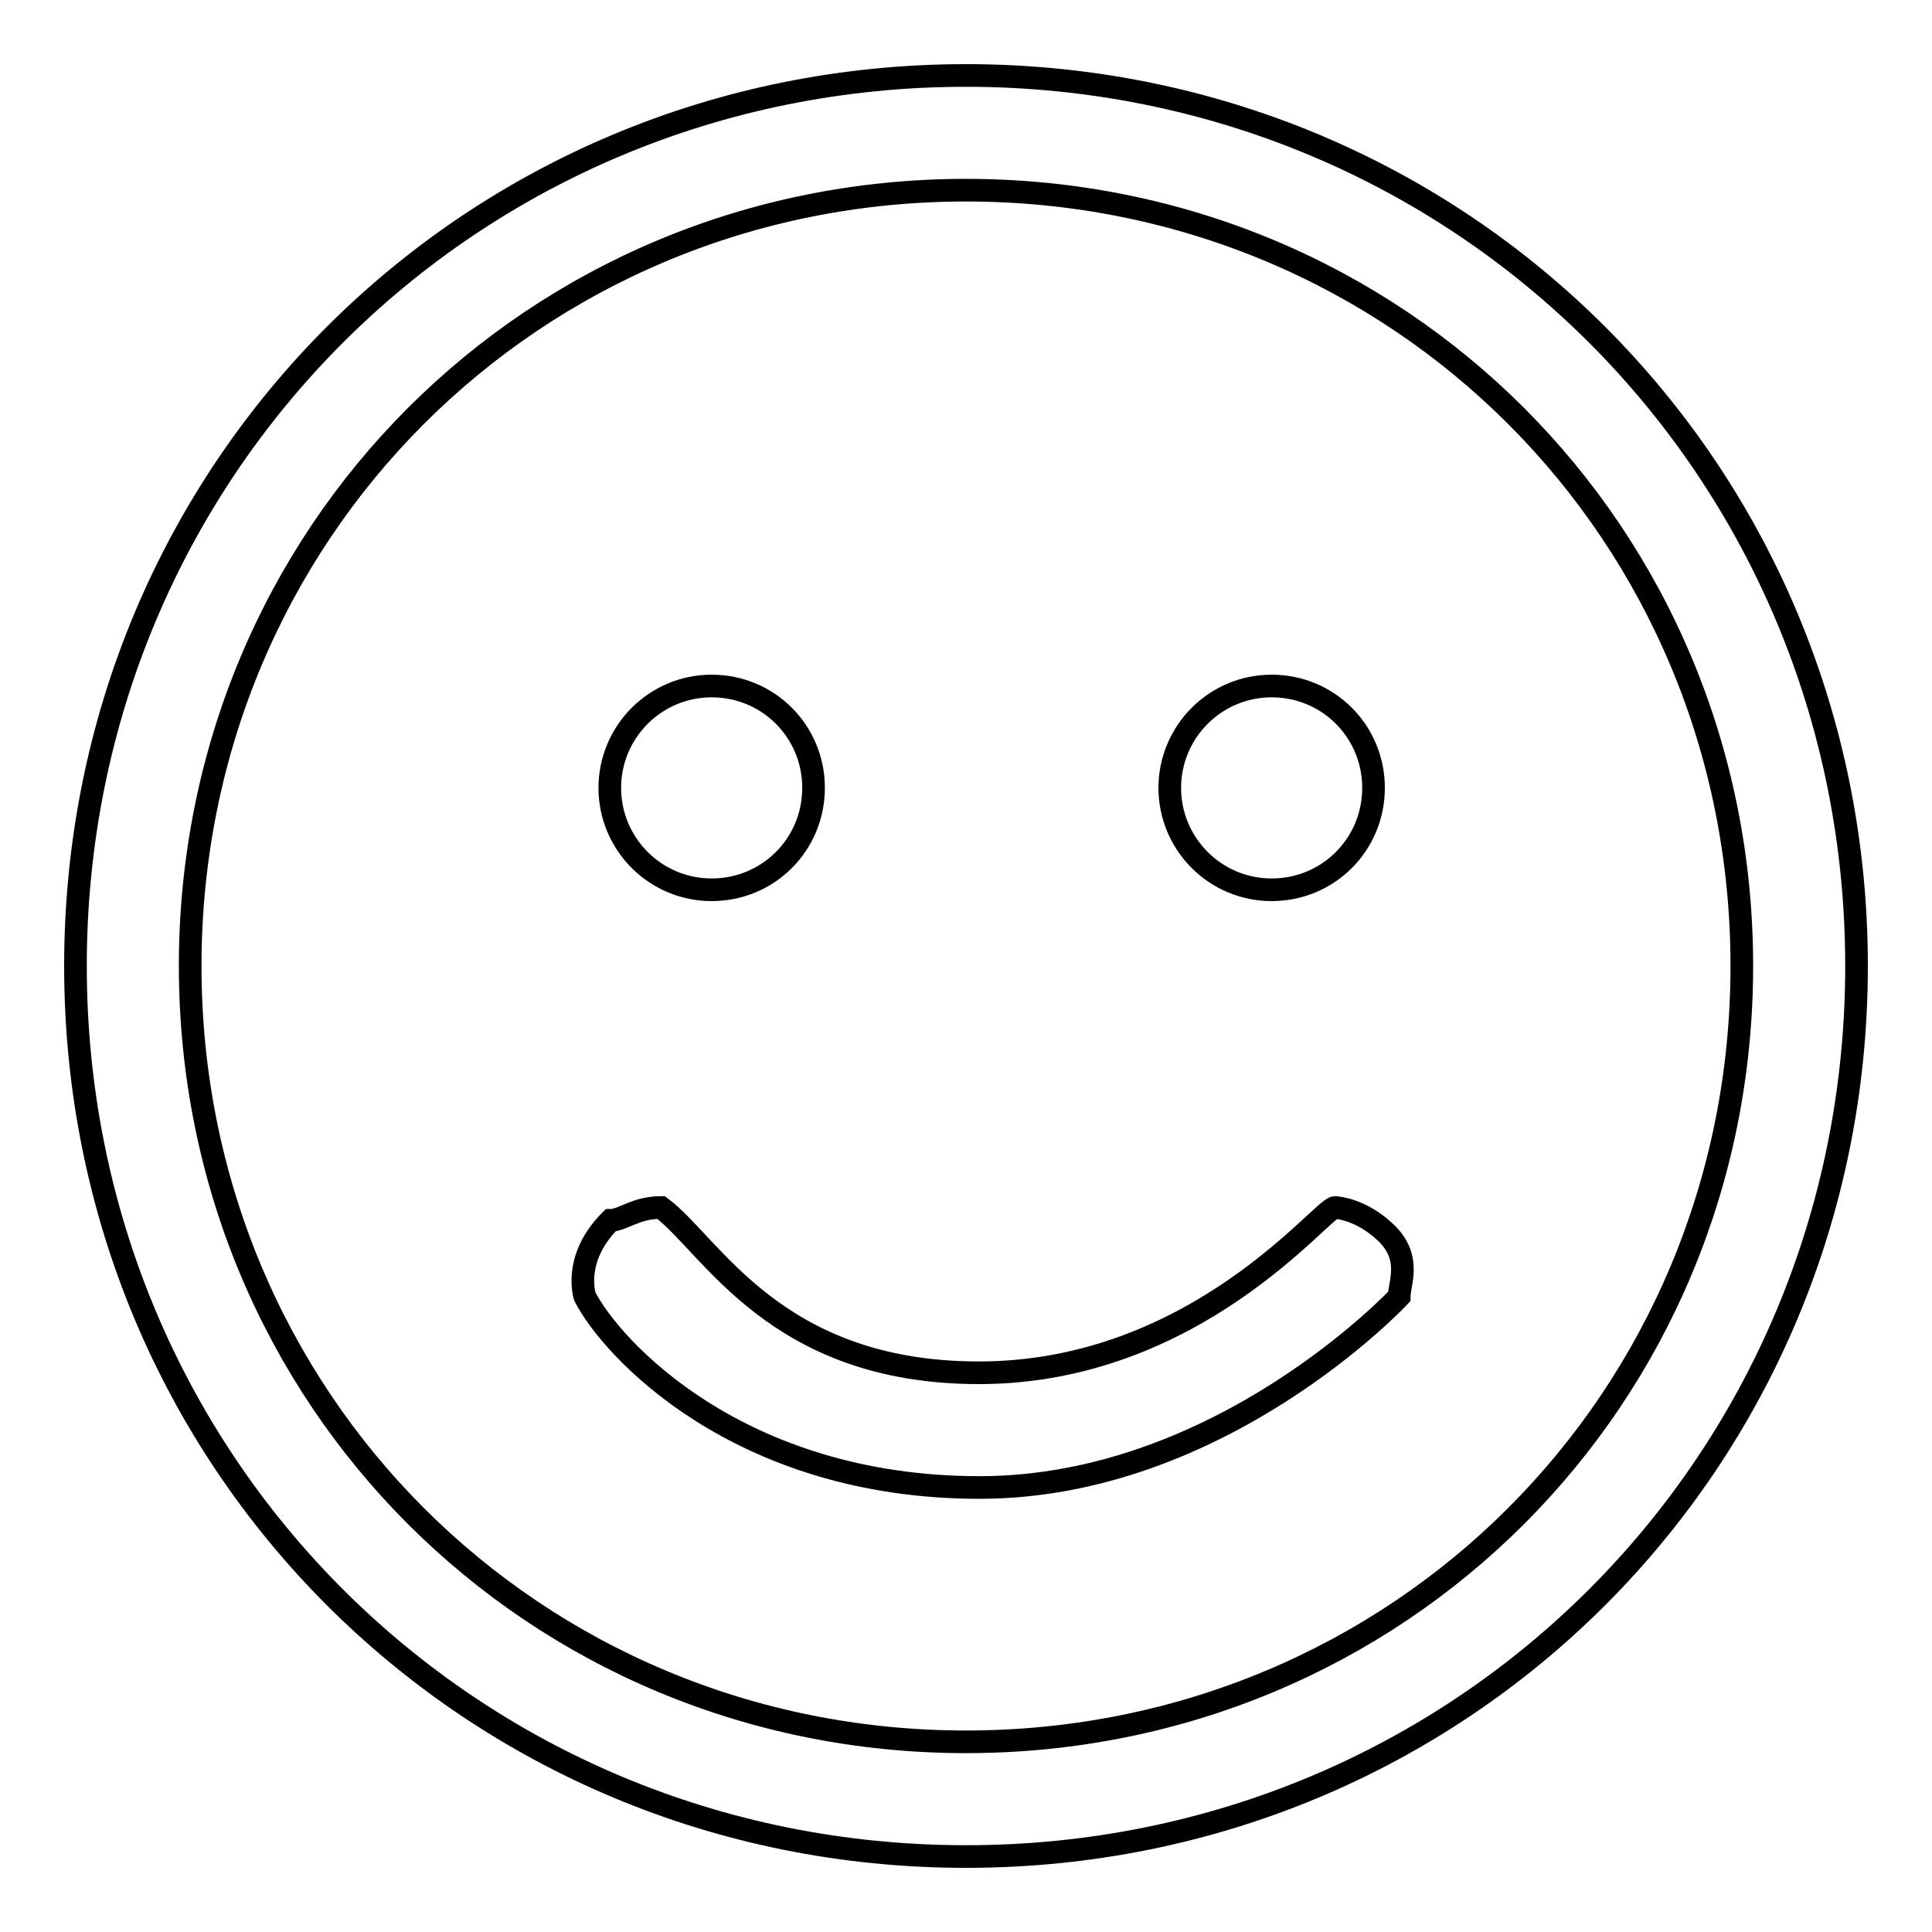 <?xml version="1.0" encoding="utf-8"?>
<!-- Svg Vector Icons : http://www.onlinewebfonts.com/icon -->
<!DOCTYPE svg PUBLIC "-//W3C//DTD SVG 1.1//EN" "http://www.w3.org/Graphics/SVG/1.1/DTD/svg11.dtd">
<svg version="1.1" xmlns="http://www.w3.org/2000/svg" xmlns:xlink="http://www.w3.org/1999/xlink" x="0px" y="0px" viewBox="0 0 256 256" enable-background="new 0 0 256 256" xml:space="preserve">
<g><g><path stroke-width="3" fill-opacity="0" stroke="#000000"  d="M128,10C62.3,10,10,62.3,10,128c0,65.7,52.3,118,118,118c65.7,0,118-52.3,118-118C246,62.3,193.7,10,128,10z M128,230.8c-57.3,0-102.8-45.5-102.8-102.8S70.7,25.2,128,25.2S230.8,70.7,230.8,128S185.3,230.8,128,230.8z"/><path stroke-width="3" fill-opacity="0" stroke="#000000"  d="M176.9,160c-1.7,0-18.5,21.9-47.2,21.9c-27,0-35.4-16.9-42.1-21.9c-3.4,0-5.1,1.7-6.7,1.7c-5.1,5.1-3.4,10.1-3.4,10.1c3.4,6.7,20.2,25.3,52.3,25.3c32,0,55.6-25.3,55.6-25.3c0-1.7,1.7-5.1-1.7-8.4S176.9,160,176.9,160z"/><path stroke-width="3" fill-opacity="0" stroke="#000000"  d="M80.8,104.4c0,7.4,6,13.5,13.5,13.5s13.5-6,13.5-13.5s-6-13.5-13.5-13.5S80.8,97,80.8,104.4L80.8,104.4z"/><path stroke-width="3" fill-opacity="0" stroke="#000000"  d="M155,104.4c0,7.4,6,13.5,13.5,13.5s13.5-6,13.5-13.5s-6-13.5-13.5-13.5S155,97,155,104.4L155,104.4z"/></g></g>
</svg>